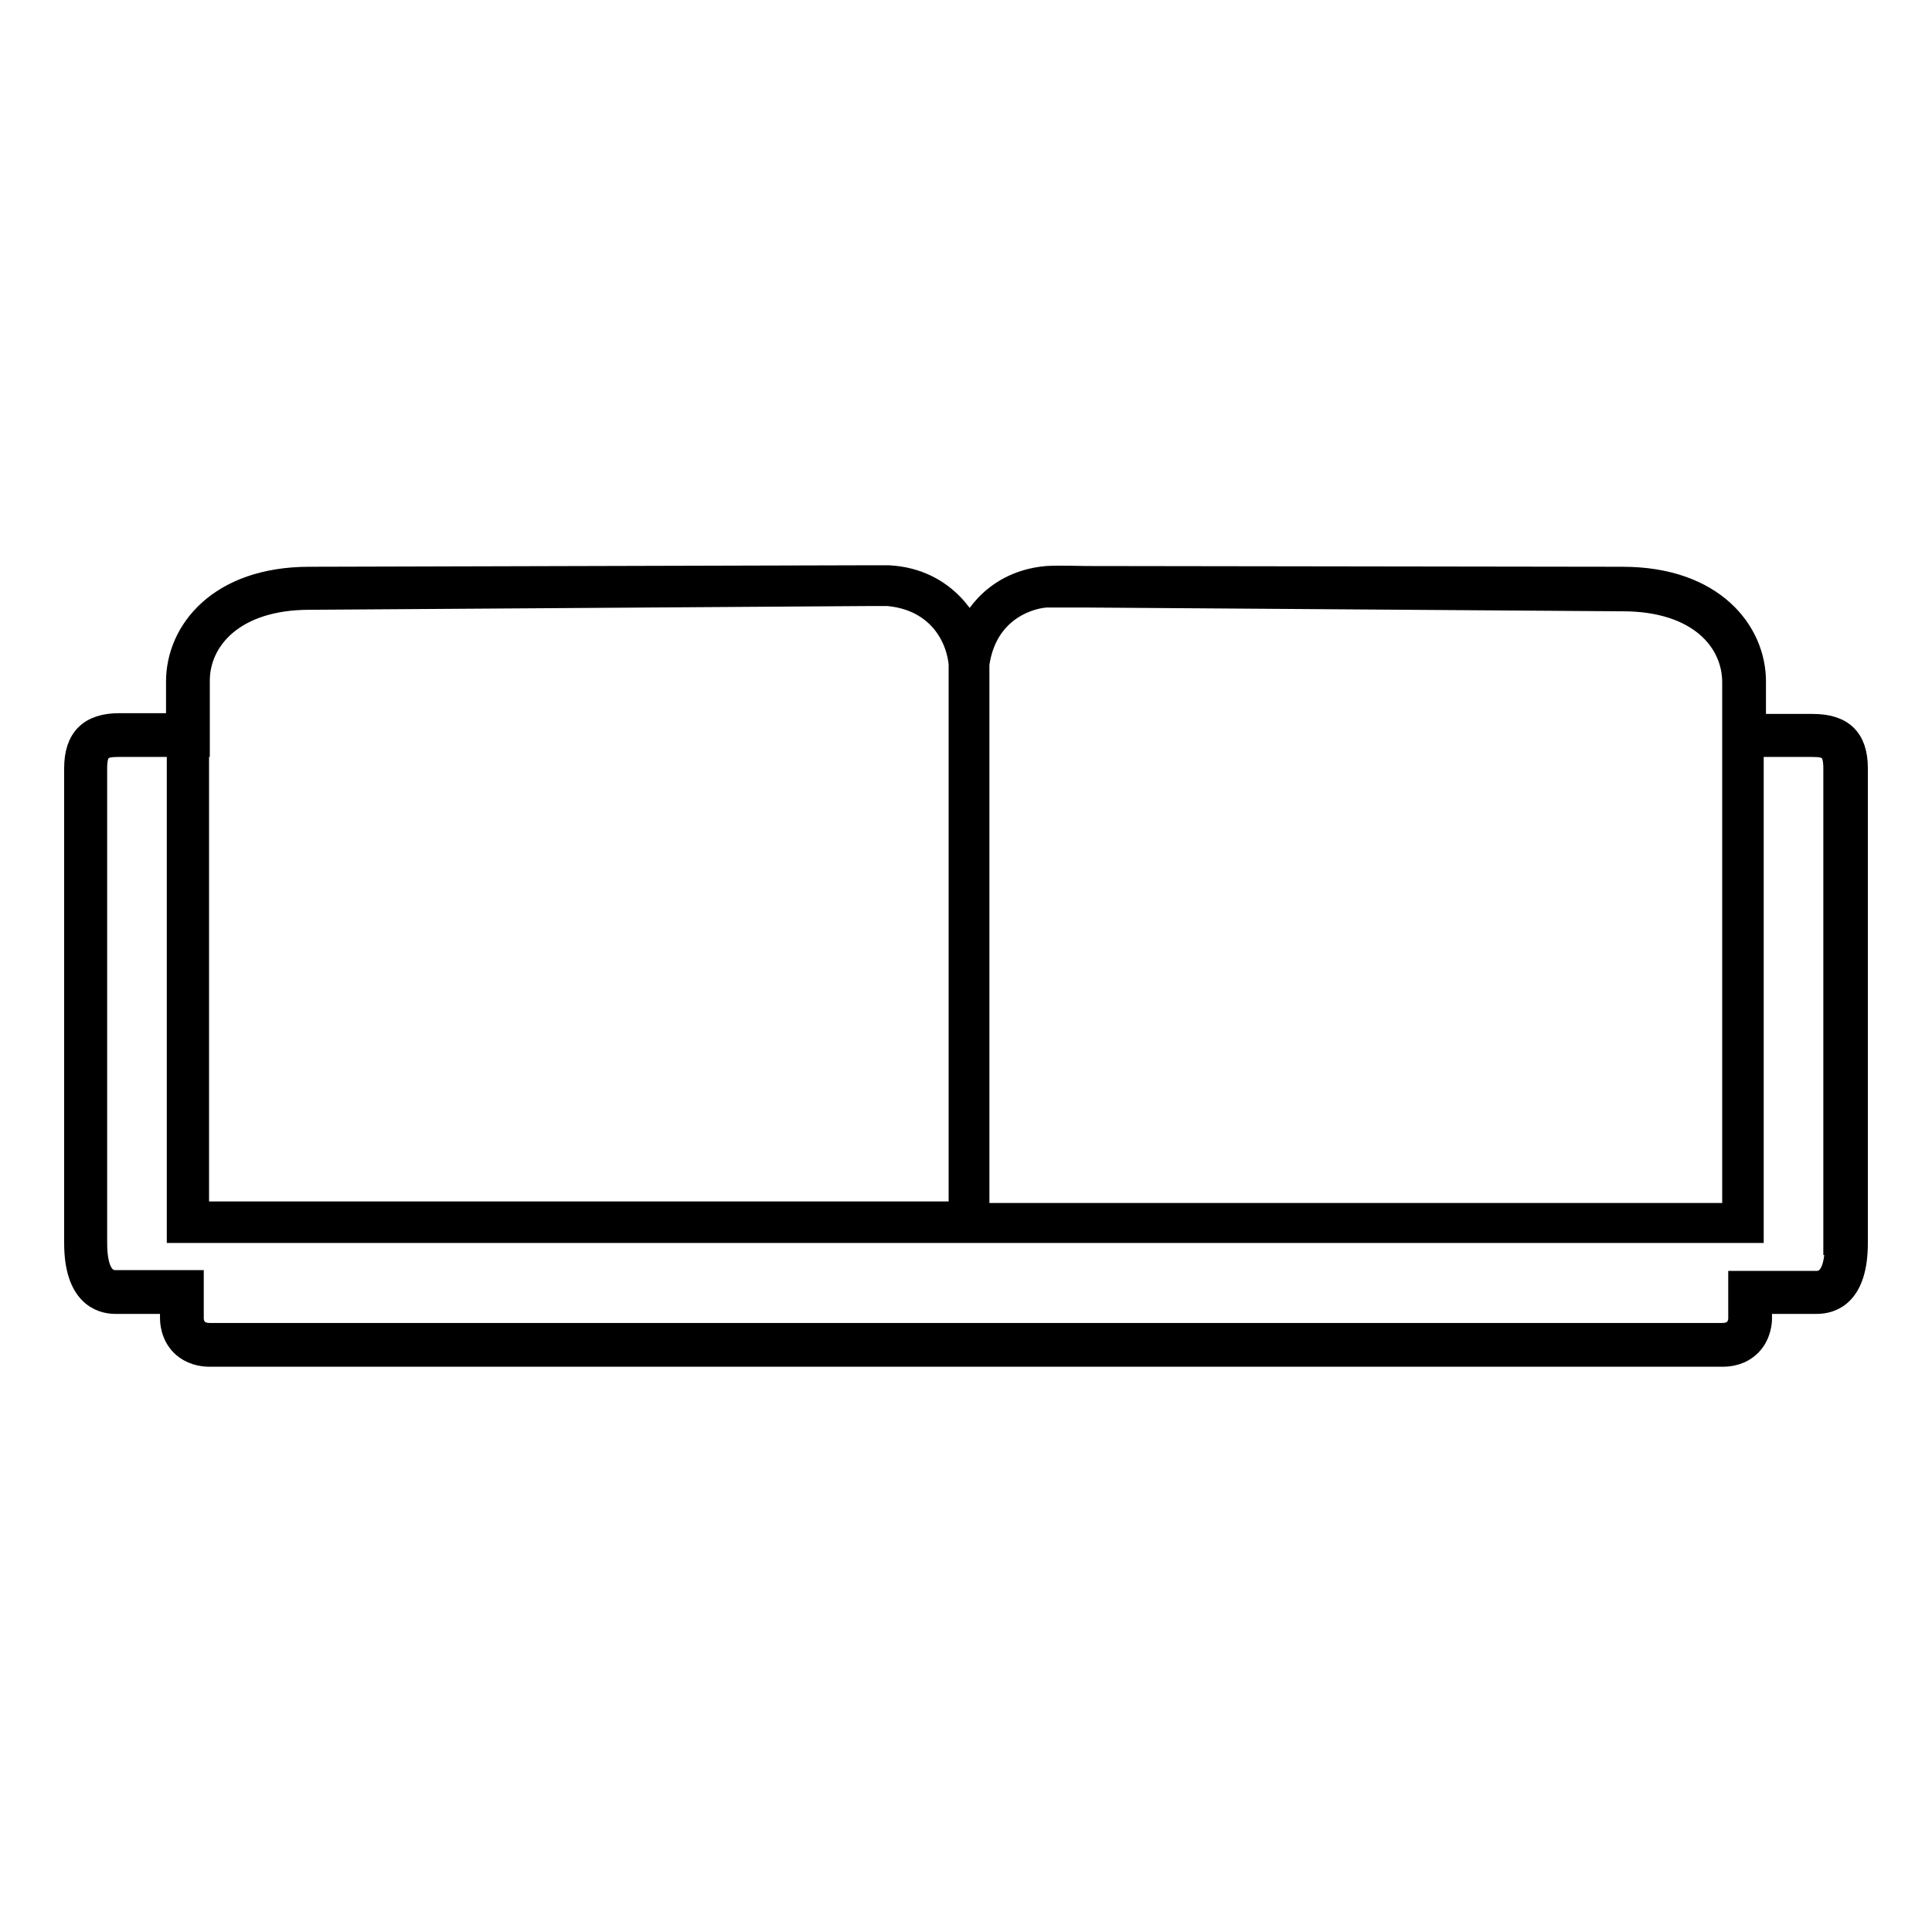 <?xml version="1.0" encoding="utf-8"?>
<!-- Svg Vector Icons : http://www.onlinewebfonts.com/icon -->
<!DOCTYPE svg PUBLIC "-//W3C//DTD SVG 1.1//EN" "http://www.w3.org/Graphics/SVG/1.1/DTD/svg11.dtd">
<svg version="1.1" xmlns="http://www.w3.org/2000/svg" xmlns:xlink="http://www.w3.org/1999/xlink" x="0px" y="0px" viewBox="0 0 256 256" enable-background="new 0 0 256 256" xml:space="preserve">
<g><g><path stroke-width="3" fill-opacity="0" stroke="#000000"  d="M240.2,96.1h-7.7v-5.8c0-6.6-5.5-13.7-17.5-13.7l-71.1-0.1c0,0-3.9-0.1-5.2,0c-7.8,0.7-10.2,7-10.2,7s-2.7-6.7-10.8-7.1c-0.5,0-2.1,0-2.1,0L41,76.6c-12,0-17.5,7.1-17.5,13.7V96h-7.7c-3.9,0-5.8,1.9-5.8,5.8v62.9c0,6.8,3.3,7.9,5.3,7.9h7.4v2.1c0,0.2,0,2.1,1.4,3.5c0.6,0.6,1.8,1.4,3.7,1.4h200.4c1.9,0,3-0.7,3.7-1.4c1.4-1.4,1.4-3.3,1.4-3.5v-2.1h7.4c2,0,5.3-1,5.3-7.9v-62.9C246,97.9,244.1,96.1,240.2,96.1z M129.6,88c1.1-7.7,7.6-9,9.2-9c1.3,0,5.1,0,5.1,0l71.1,0.5c10.2,0,14.7,5.5,14.7,10.9v7.2v1.4v61.9H129.6l0,0V90.2C129.6,90.2,129.6,88.1,129.6,88z M26.3,98.8v-1.4v-7.2c0-5.4,4.6-10.9,14.7-10.9l74.5-0.5c0,0,1.6,0,2.1,0c6,0.5,9.1,4.7,9.6,9.1c0,0.2,0,2,0,2v70.8h-101V98.8L26.3,98.8z M243.3,164.8c0,3.4-0.9,5.1-2.6,5.1h-10.2v4.8c0,0.6-0.3,2.1-2.3,2.1H27.8c-2,0-2.3-1.5-2.3-2.1v-4.9H15.3c-1.7,0-2.6-1.7-2.6-5.1v-62.9c0-2.6,0.9-3,3-3h7.9v64.4h208.6V98.8h7.9c2.1,0,3,0.4,3,3V164.8z"/></g></g>
</svg>